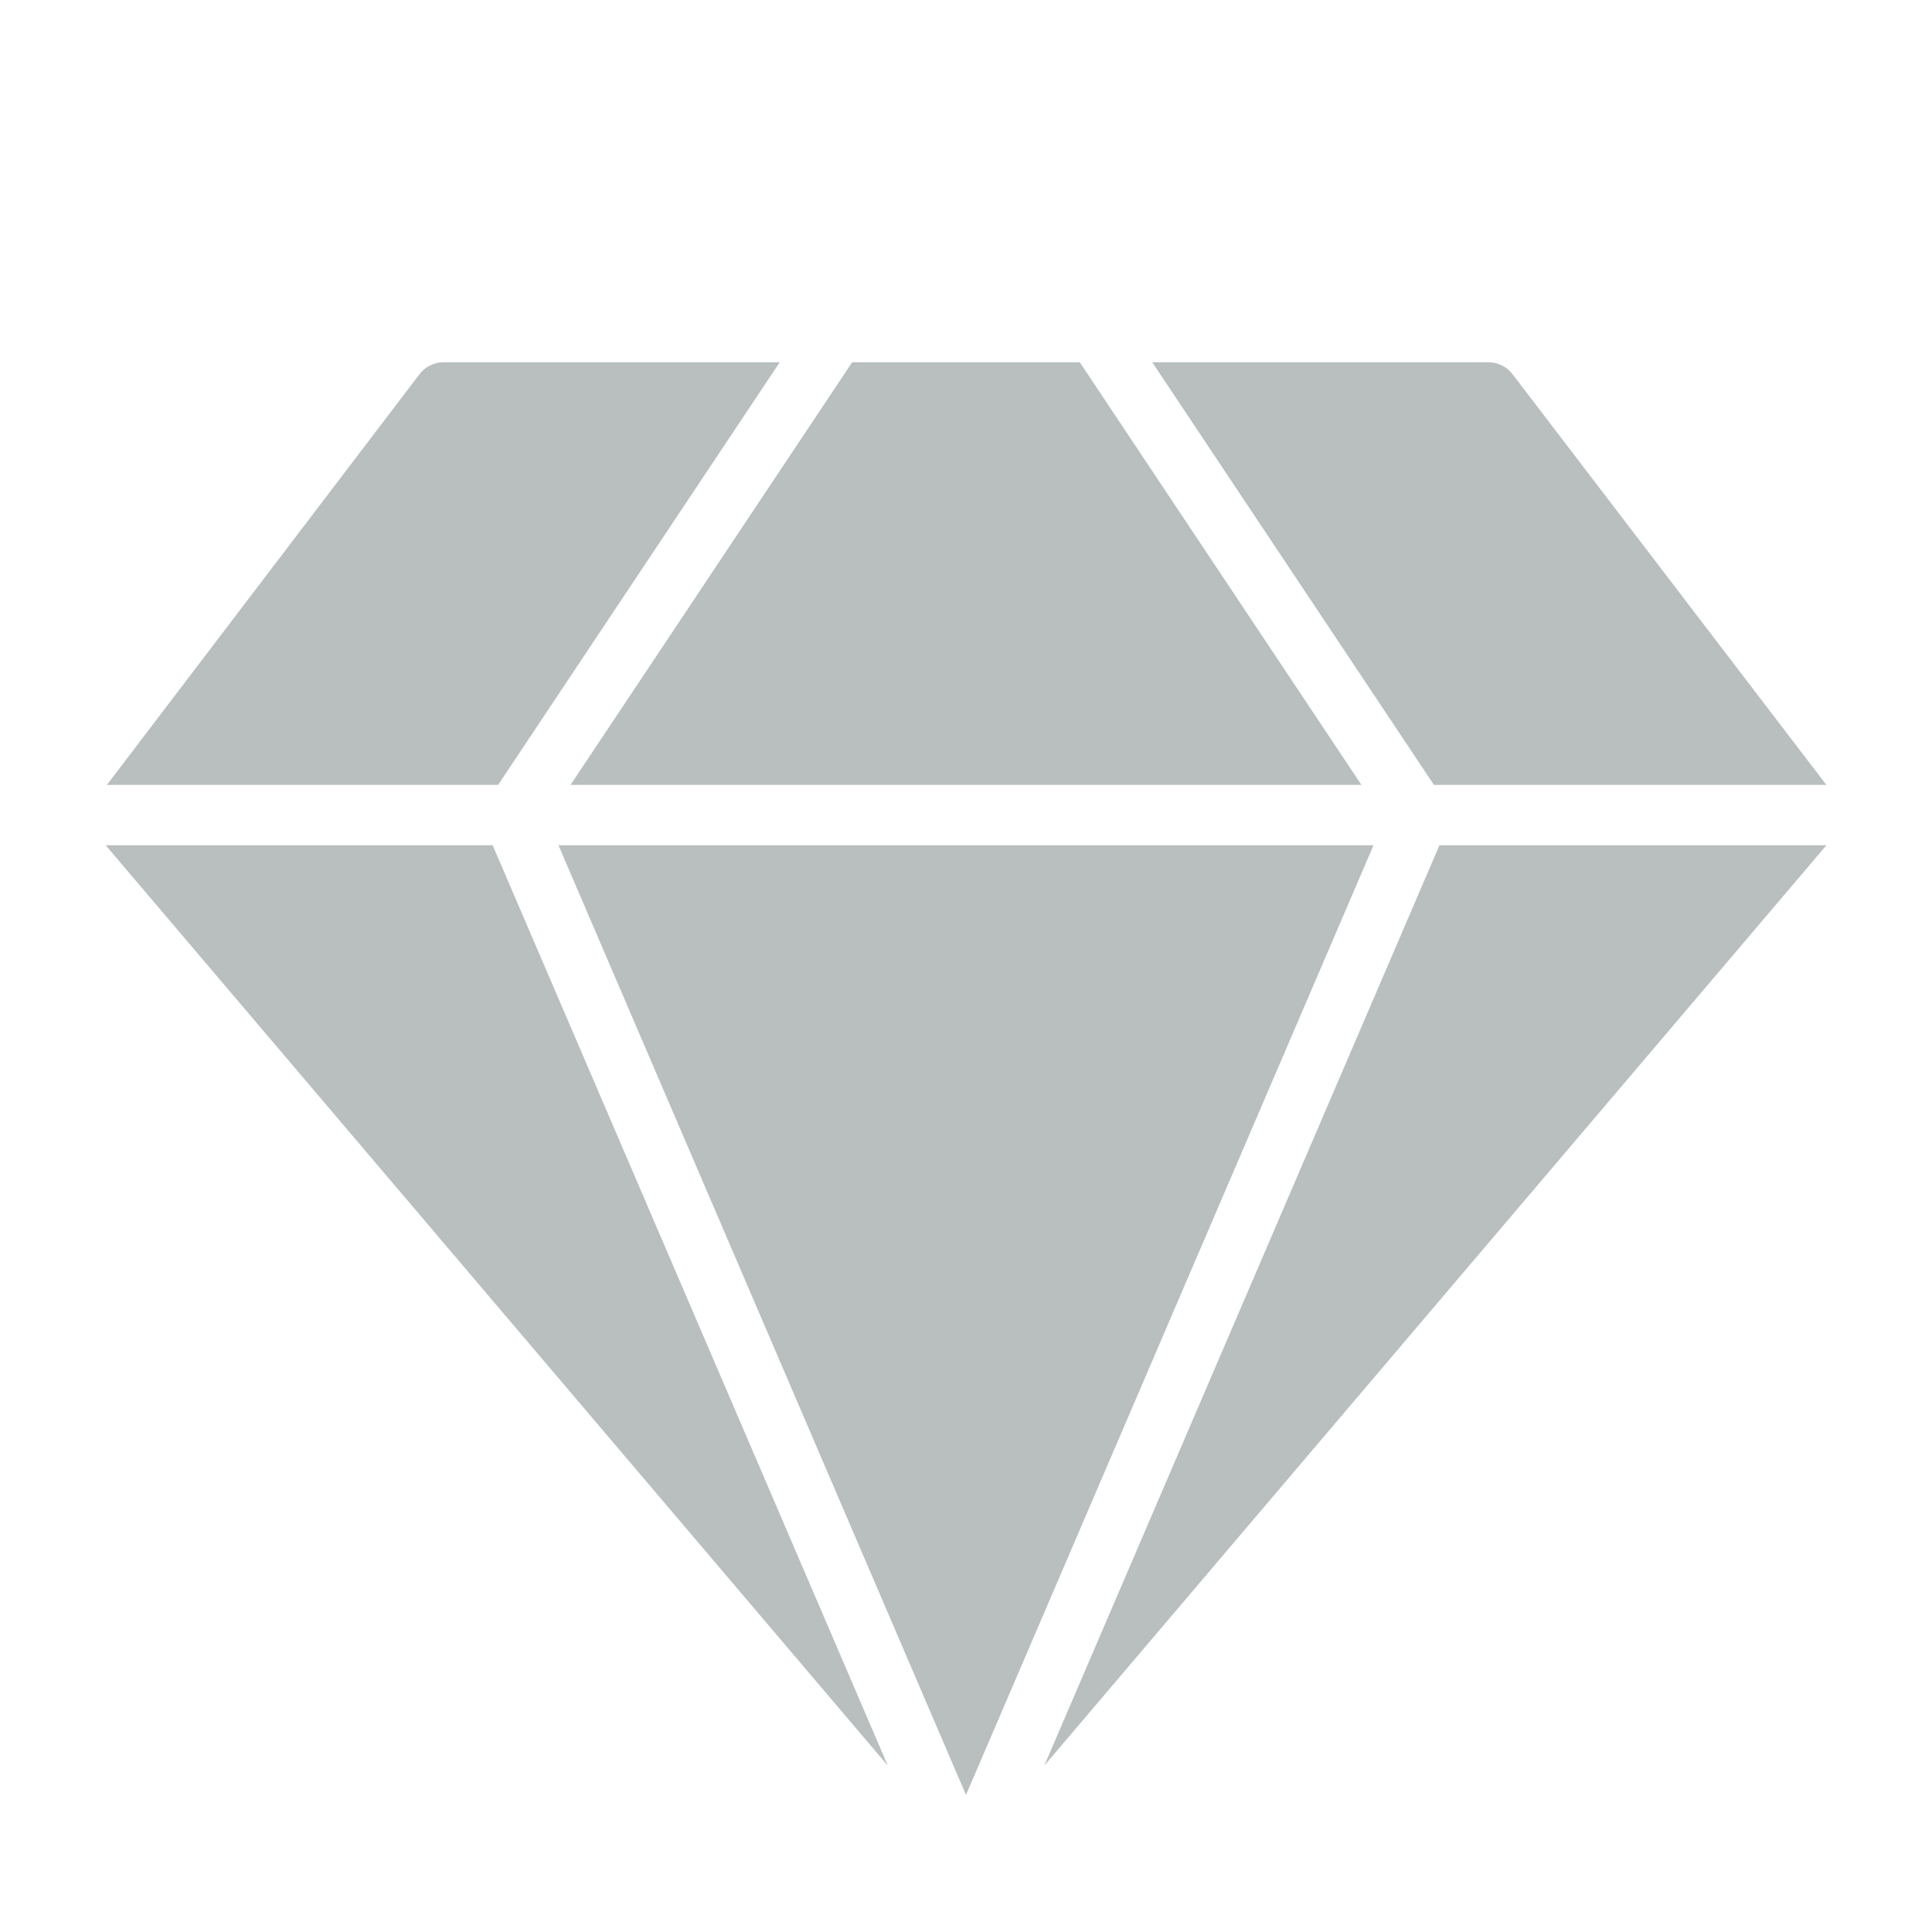 <?xml version="1.0" encoding="UTF-8"?> <svg xmlns="http://www.w3.org/2000/svg" width="62" height="62" viewBox="0 0 62 62" fill="none"><path d="M28.491 56.662L15.81 27.125H3.391L28.491 56.662Z" fill="#B9BFBF"></path><path d="M43.69 25.188L34.651 11.625H27.347L18.309 25.188H43.69Z" fill="#B9BFBF"></path><path d="M44.078 27.125H17.922L31 57.602L44.078 27.125Z" fill="#B9BFBF"></path><path d="M46.193 27.125L33.512 56.662L58.612 27.125H46.193Z" fill="#B9BFBF"></path><path d="M15.985 25.188L25.023 11.625H14.231C14.083 11.625 13.937 11.66 13.805 11.725C13.672 11.791 13.556 11.886 13.466 12.003L3.43 25.188H15.985ZM46.016 25.188H58.61L48.535 12.003C48.444 11.886 48.328 11.791 48.196 11.725C48.063 11.66 47.917 11.625 47.769 11.625H36.977L46.016 25.188Z" fill="#B9BFBF"></path></svg> 